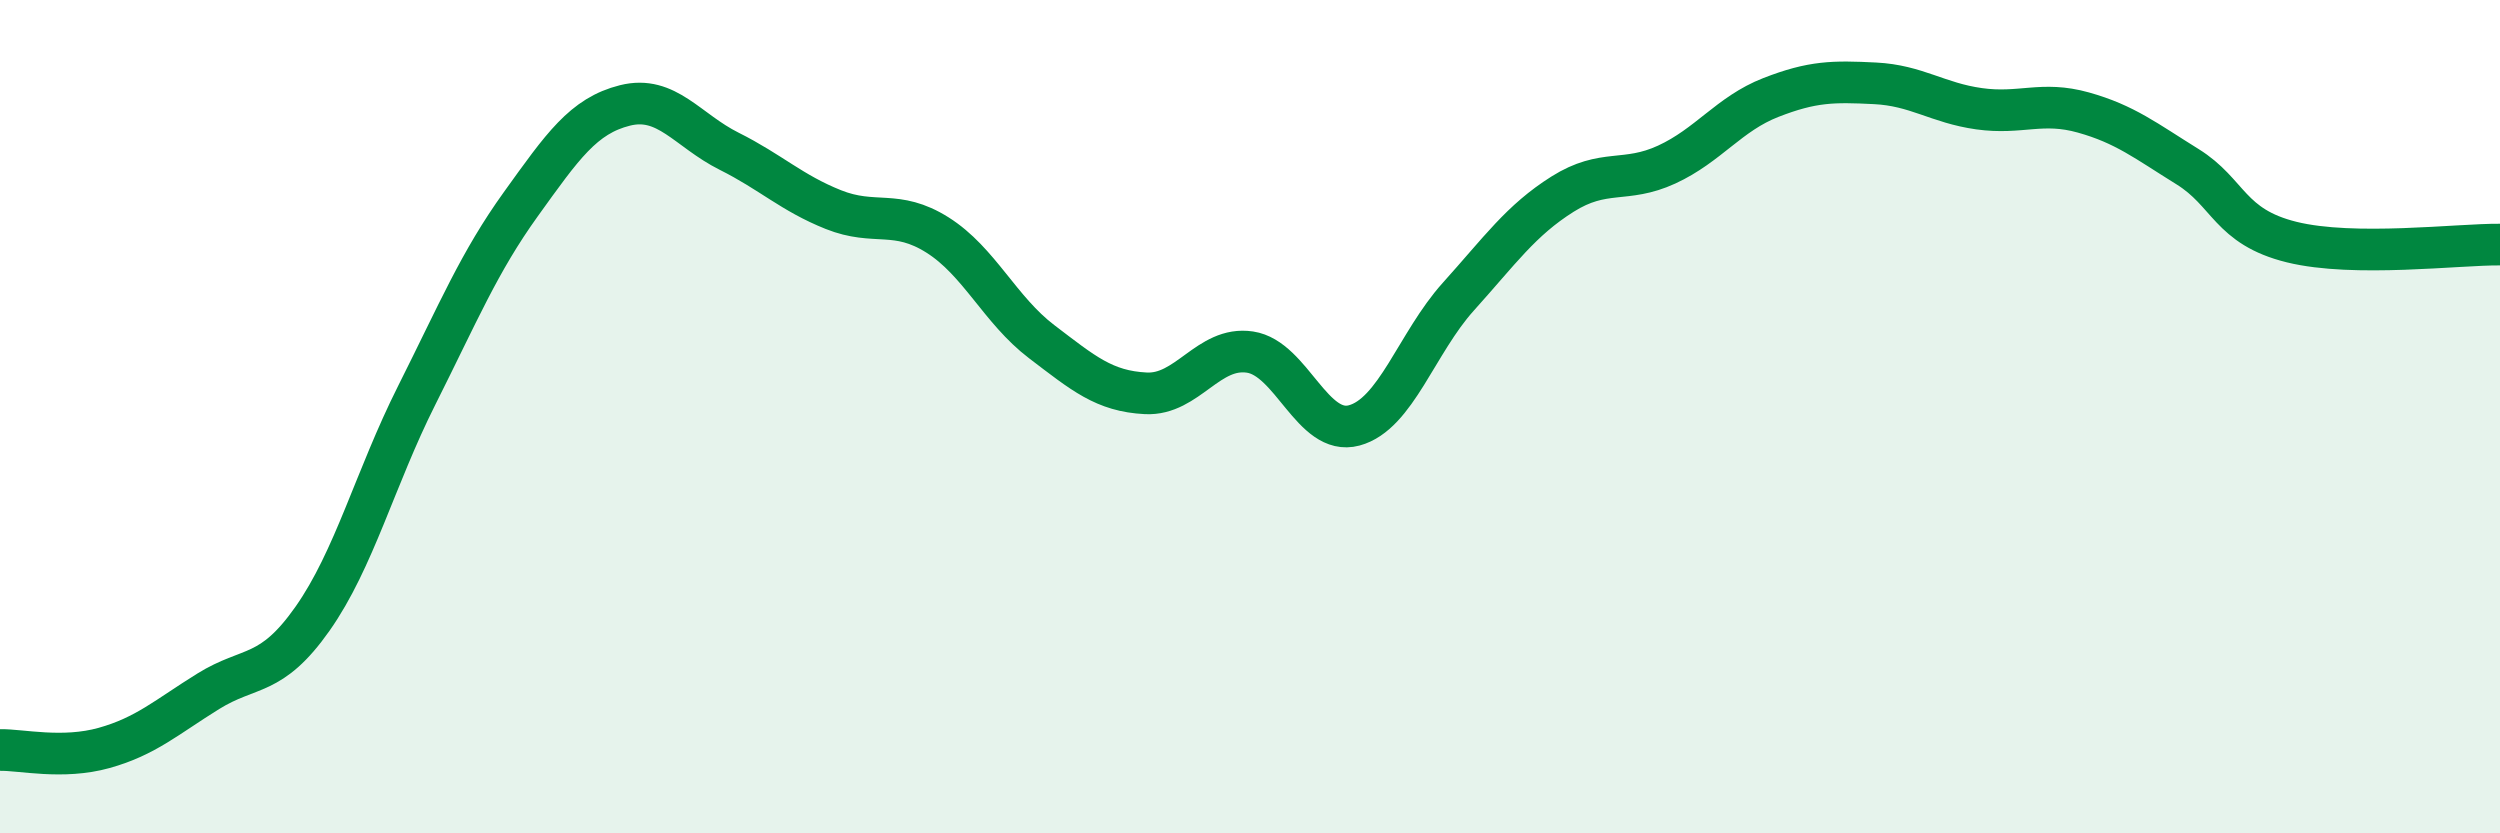 
    <svg width="60" height="20" viewBox="0 0 60 20" xmlns="http://www.w3.org/2000/svg">
      <path
        d="M 0,18 C 0.5,17.99 1.5,18.23 2.5,17.95 C 3.5,17.67 4,17.21 5,16.59 C 6,15.97 6.5,16.27 7.5,14.85 C 8.5,13.43 9,11.48 10,9.49 C 11,7.5 11.5,6.29 12.5,4.9 C 13.5,3.51 14,2.78 15,2.53 C 16,2.28 16.5,3.13 17.5,3.63 C 18.5,4.13 19,4.63 20,5.03 C 21,5.43 21.5,5.01 22.5,5.64 C 23.5,6.27 24,7.44 25,8.2 C 26,8.96 26.5,9.39 27.5,9.44 C 28.5,9.49 29,8.3 30,8.45 C 31,8.6 31.5,10.48 32.5,10.21 C 33.5,9.94 34,8.23 35,7.12 C 36,6.01 36.5,5.29 37.5,4.66 C 38.5,4.03 39,4.41 40,3.95 C 41,3.49 41.5,2.73 42.5,2.34 C 43.5,1.95 44,1.95 45,2 C 46,2.05 46.5,2.47 47.5,2.61 C 48.5,2.75 49,2.42 50,2.7 C 51,2.98 51.5,3.38 52.5,4 C 53.5,4.62 53.5,5.44 55,5.81 C 56.5,6.18 59,5.86 60,5.87L60 20L0 20Z"
        fill="#008740"
        opacity="0.1"
        stroke-linecap="round"
        stroke-linejoin="round"
      />
      <path
        d="M 0,18 C 0.5,17.99 1.5,18.23 2.5,17.95 C 3.5,17.67 4,17.21 5,16.59 C 6,15.97 6.5,16.27 7.5,14.85 C 8.5,13.43 9,11.48 10,9.49 C 11,7.5 11.5,6.29 12.5,4.9 C 13.5,3.51 14,2.78 15,2.53 C 16,2.28 16.5,3.13 17.5,3.63 C 18.5,4.13 19,4.63 20,5.03 C 21,5.43 21.5,5.01 22.5,5.64 C 23.5,6.27 24,7.44 25,8.2 C 26,8.96 26.5,9.39 27.5,9.44 C 28.5,9.49 29,8.3 30,8.45 C 31,8.6 31.5,10.48 32.5,10.21 C 33.5,9.94 34,8.23 35,7.12 C 36,6.01 36.5,5.29 37.5,4.66 C 38.5,4.03 39,4.41 40,3.95 C 41,3.49 41.5,2.73 42.5,2.34 C 43.5,1.95 44,1.95 45,2 C 46,2.05 46.5,2.47 47.5,2.61 C 48.5,2.75 49,2.42 50,2.7 C 51,2.98 51.5,3.38 52.5,4 C 53.5,4.62 53.5,5.44 55,5.81 C 56.5,6.18 59,5.86 60,5.87"
        stroke="#008740"
        stroke-width="1"
        fill="none"
        stroke-linecap="round"
        stroke-linejoin="round"
      />
    </svg>
  